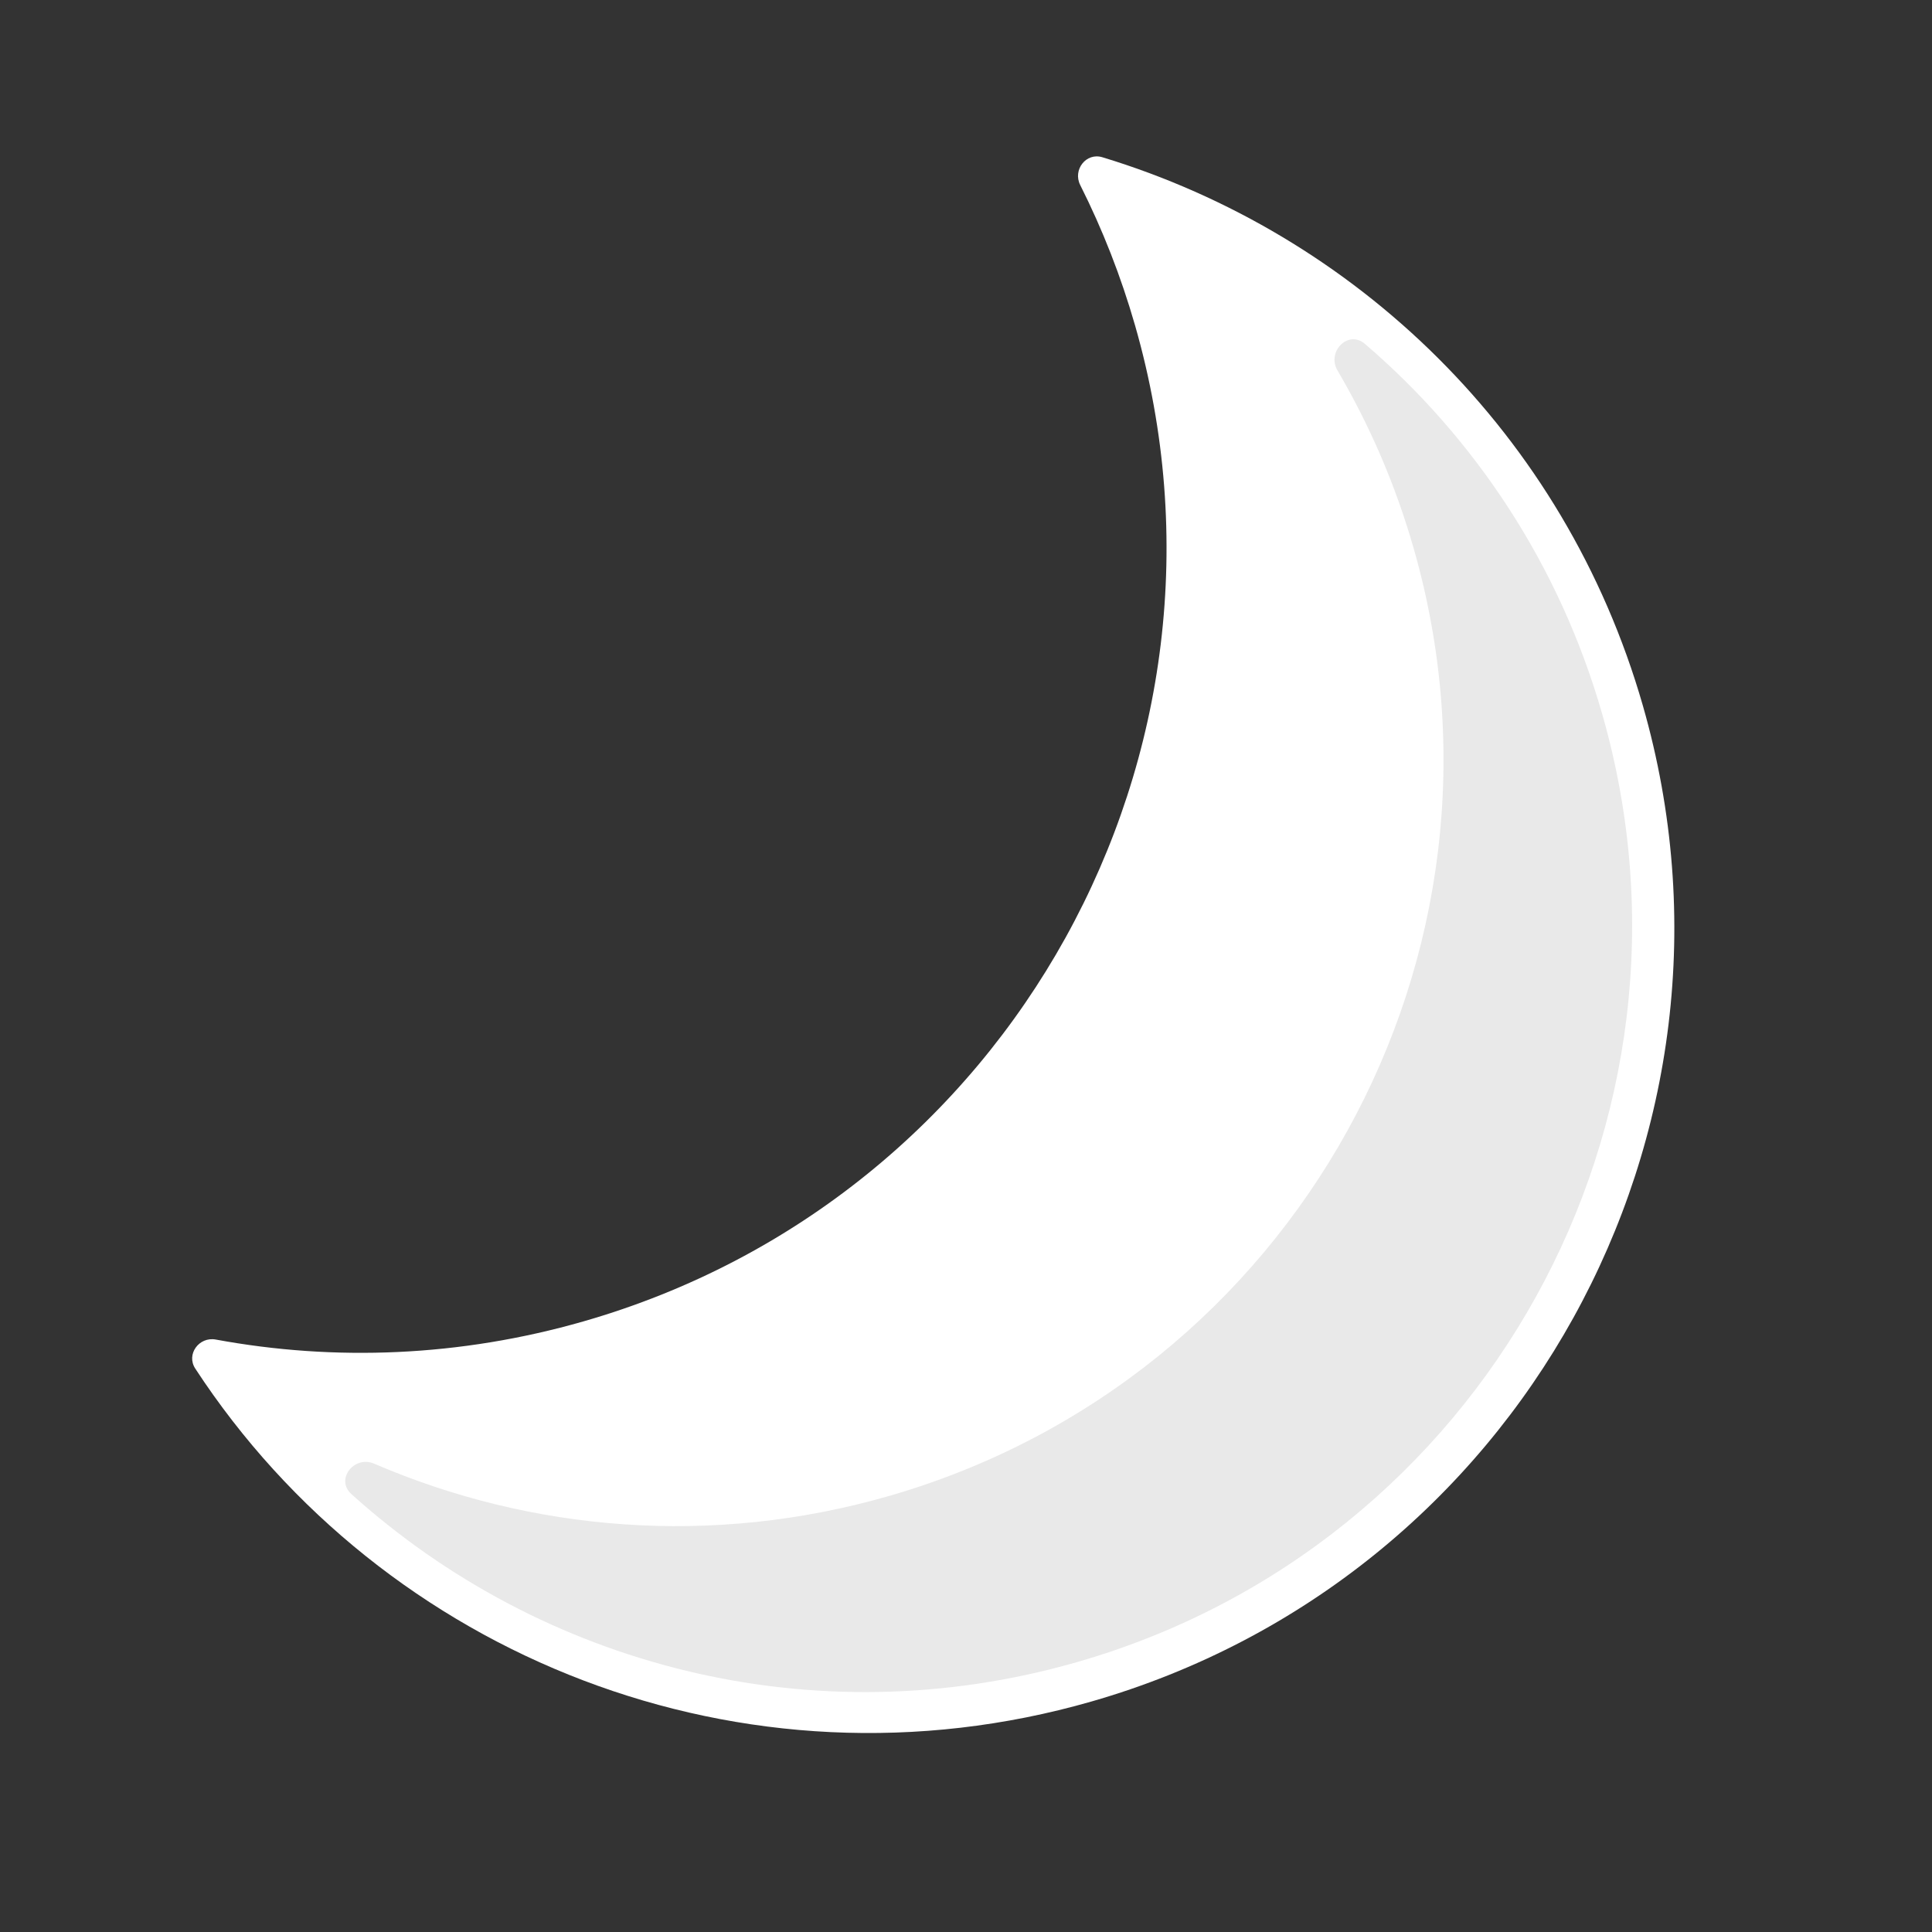 <svg width="600" height="600" viewBox="0 0 600 600" fill="none" xmlns="http://www.w3.org/2000/svg">
<rect x="0" y="0" width="600" height="600" fill="#333333" stroke="none"/>
<g clip-path="url(#clip0_101_2)">
<path fill-rule="evenodd" clip-rule="evenodd" d="M342.335 48.83C337.287 47.297 333.098 52.751 335.469 57.463C342.378 71.199 348.113 85.772 352.511 101.091C390.609 233.801 313.91 372.27 181.2 410.368C142.755 421.404 103.828 422.807 66.997 416.006C61.81 415.048 57.749 420.599 60.636 425.015C119.057 514.406 230.886 559.445 338.901 528.437C471.612 490.339 548.311 351.87 510.212 219.16C485.911 134.507 420.77 72.645 342.335 48.83Z" fill="white"/>
<path fill-rule="evenodd" clip-rule="evenodd" d="M423.863 106.776C418.714 102.363 411.936 109.209 415.372 115.055C425.323 131.983 433.325 150.427 438.994 170.173C475.269 296.534 402.24 428.376 275.879 464.652C220.923 480.428 164.929 475.53 116.212 454.561C109.983 451.88 104.075 459.44 109.109 463.983C168.113 517.23 252.439 539.733 334.455 516.188C460.816 479.913 533.845 348.07 497.57 221.709C484.238 175.268 457.996 136.031 423.863 106.776Z" fill="#E9E9E9"/>
</g>
<defs>
<clipPath id="clip0_101_2">
<rect width="600" height="600" fill="white"/>
</clipPath>
</defs>
</svg>
